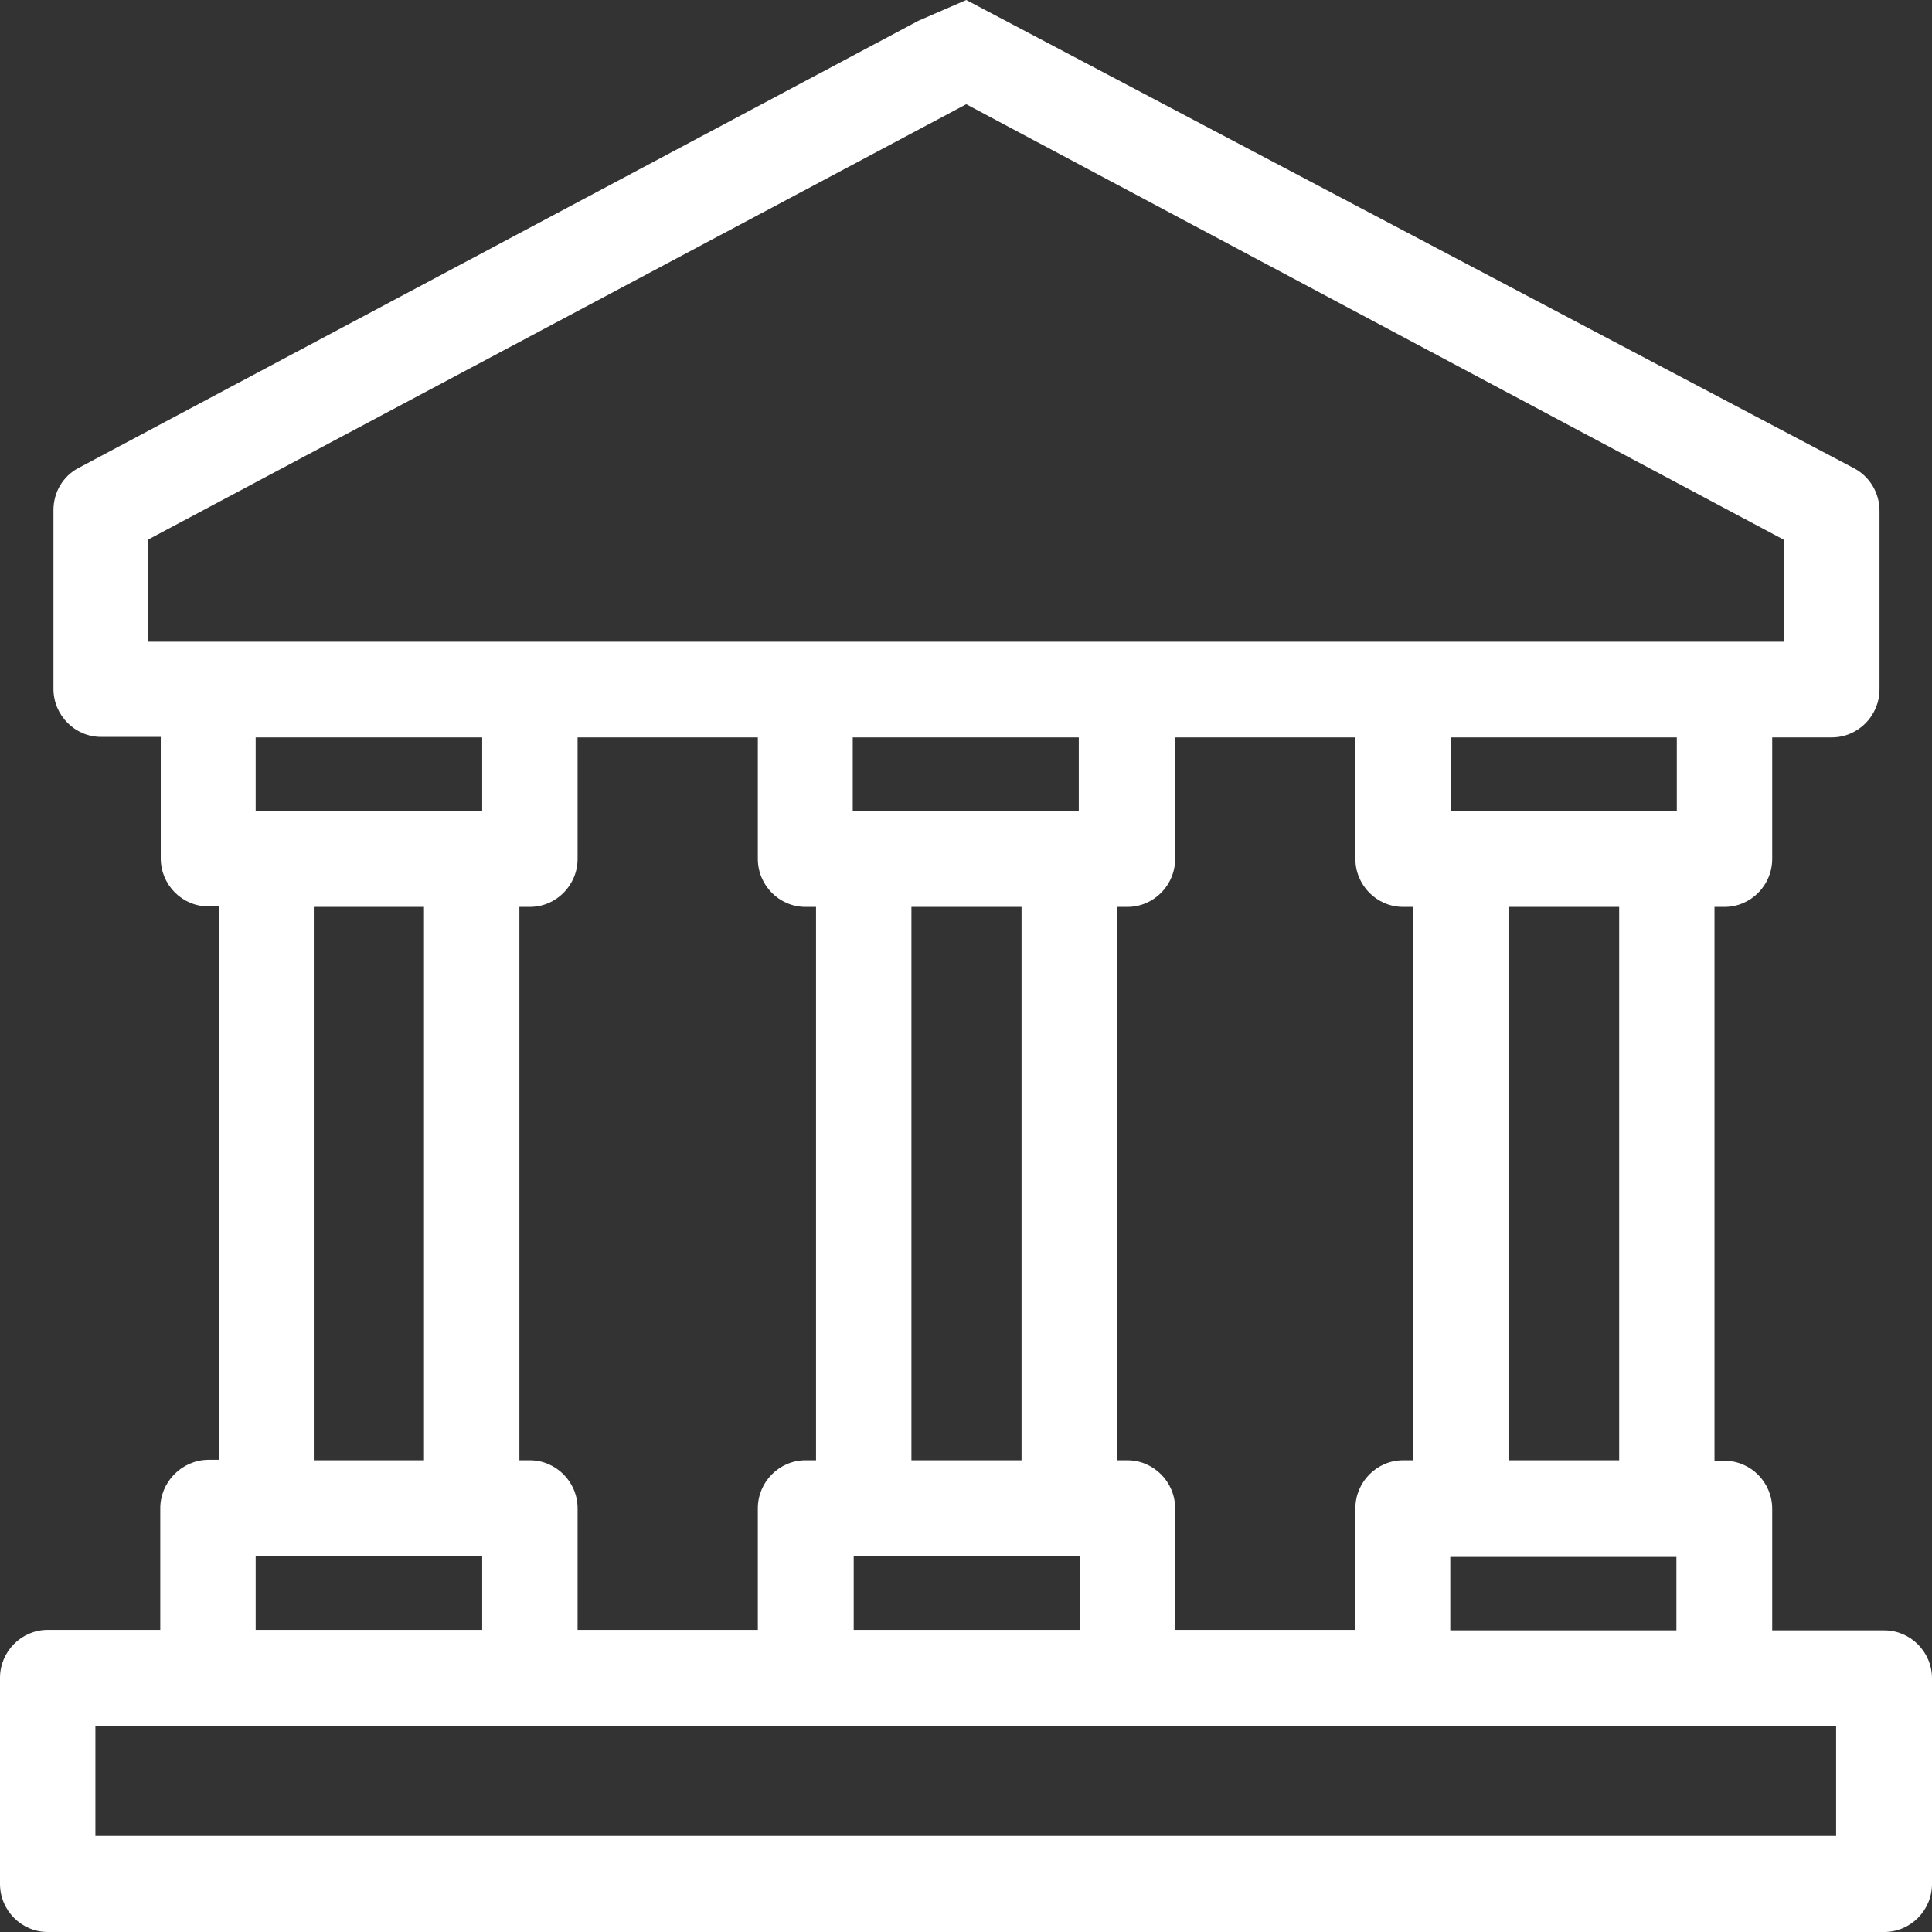 <svg width="24" height="24" viewBox="0 0 24 24" fill="none" xmlns="http://www.w3.org/2000/svg">
<rect x="0" y="0" width="24" height="24" fill="#333333" stroke="none"/>
<path d="M11.411 0.257L0.978 5.812C0.782 5.913 0.664 6.116 0.664 6.337V8.557C0.664 8.885 0.93 9.154 1.256 9.154H1.997V10.663C1.997 10.992 2.263 11.26 2.589 11.26H2.719V18.134H2.583C2.257 18.14 1.991 18.409 1.991 18.737V20.247H0.592C0.267 20.247 0 20.515 0 20.843V23.403C0 23.732 0.267 24 0.592 24H23.408C23.733 24 24 23.732 24 23.403V20.849C24 20.521 23.733 20.253 23.408 20.253H22.015V18.743C22.015 18.415 21.749 18.146 21.423 18.146H21.298V11.266H21.423C21.749 11.266 22.015 10.998 22.015 10.669V9.16H22.756C23.082 9.16 23.348 8.891 23.348 8.563V6.343C23.348 6.122 23.224 5.919 23.034 5.818L12.003 0M3.176 19.334H5.99V20.247H3.176V19.334ZM6.582 11.266C6.908 11.266 7.175 10.998 7.175 10.669V9.16H9.414V10.669C9.414 10.998 9.681 11.266 10.006 11.266H10.137V18.14H10.006C9.681 18.14 9.414 18.409 9.414 18.737V20.247H7.175V18.737C7.175 18.409 6.908 18.14 6.582 18.14H6.452V11.266H6.582ZM10.599 19.334H13.413V20.247H10.605V19.334H10.599ZM12.69 18.14H11.322V11.266H12.69V18.14ZM13.407 10.073H10.593V9.16H13.401V10.073H13.407ZM22.821 22.807H1.185V21.446H22.809V22.807H22.821ZM18.016 20.253V19.34H20.825V20.253H18.016ZM18.739 18.14V11.266H20.114V18.14H18.739ZM17.554 18.14H17.43C17.104 18.14 16.837 18.409 16.837 18.737V20.247H14.598V18.737C14.598 18.409 14.331 18.14 14.005 18.14H13.875V11.266H14.005C14.331 11.266 14.598 10.998 14.598 10.669V9.16H16.837V10.669C16.837 10.998 17.104 11.266 17.43 11.266H17.554V18.14ZM20.83 10.073H18.022V9.16H20.83V10.073ZM1.843 6.701L12.003 1.295L22.163 6.707V7.972H1.843V6.701ZM5.99 9.16V10.073H3.176V9.16H5.99ZM3.898 11.266H5.267V18.14H3.898V11.266Z" fill="white"/>
</svg>
